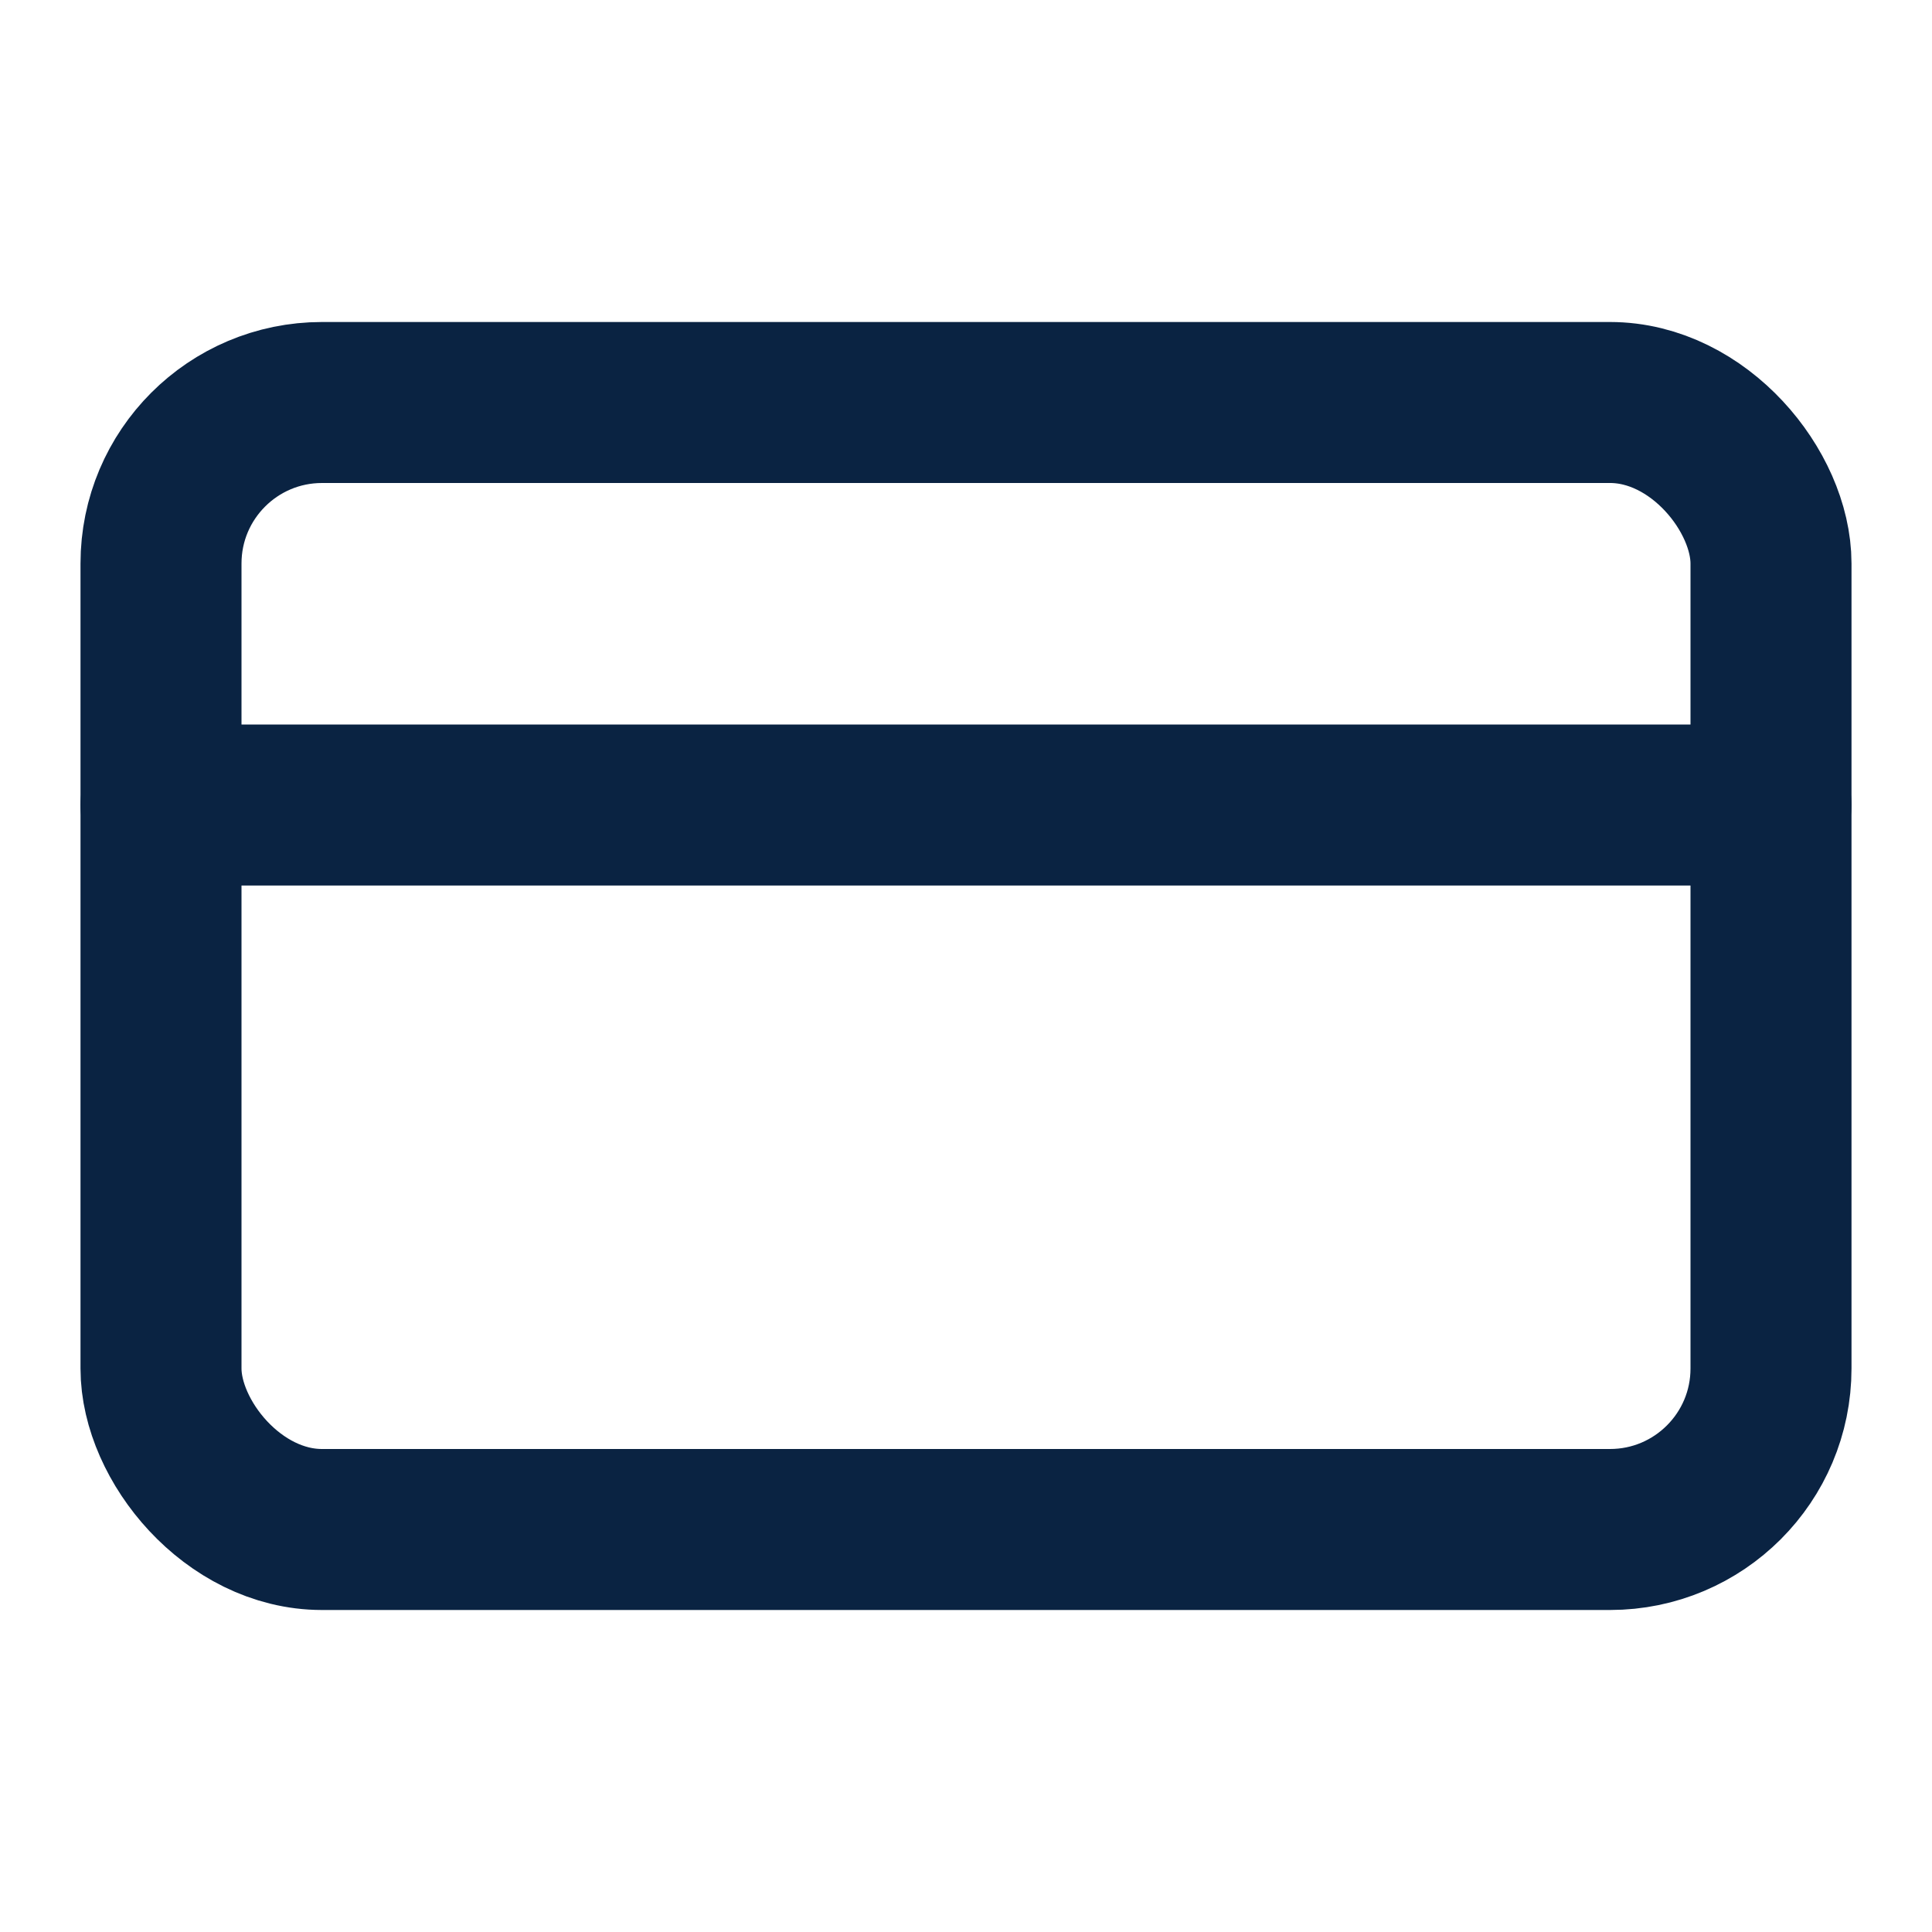 <svg xmlns="http://www.w3.org/2000/svg" width="30" height="30" viewBox="0 0 24 24" fill="none" stroke="rgb(10, 35, 66)" stroke-width="2px" stroke-linecap="round" stroke-linejoin="round" class="lucide lucide-credit-card" data-lov-id="src/components/CategorySection.tsx:81:18" data-lov-name="category.icon" data-component-path="src/components/CategorySection.tsx" data-component-line="81" data-component-file="CategorySection.tsx" data-component-name="category.icon" data-component-content="%7B%7D" style="color: rgb(10, 35, 66);"><rect width="20" height="14" x="2" y="5" rx="2"></rect><line x1="2" x2="22" y1="10" y2="10"></line></svg>